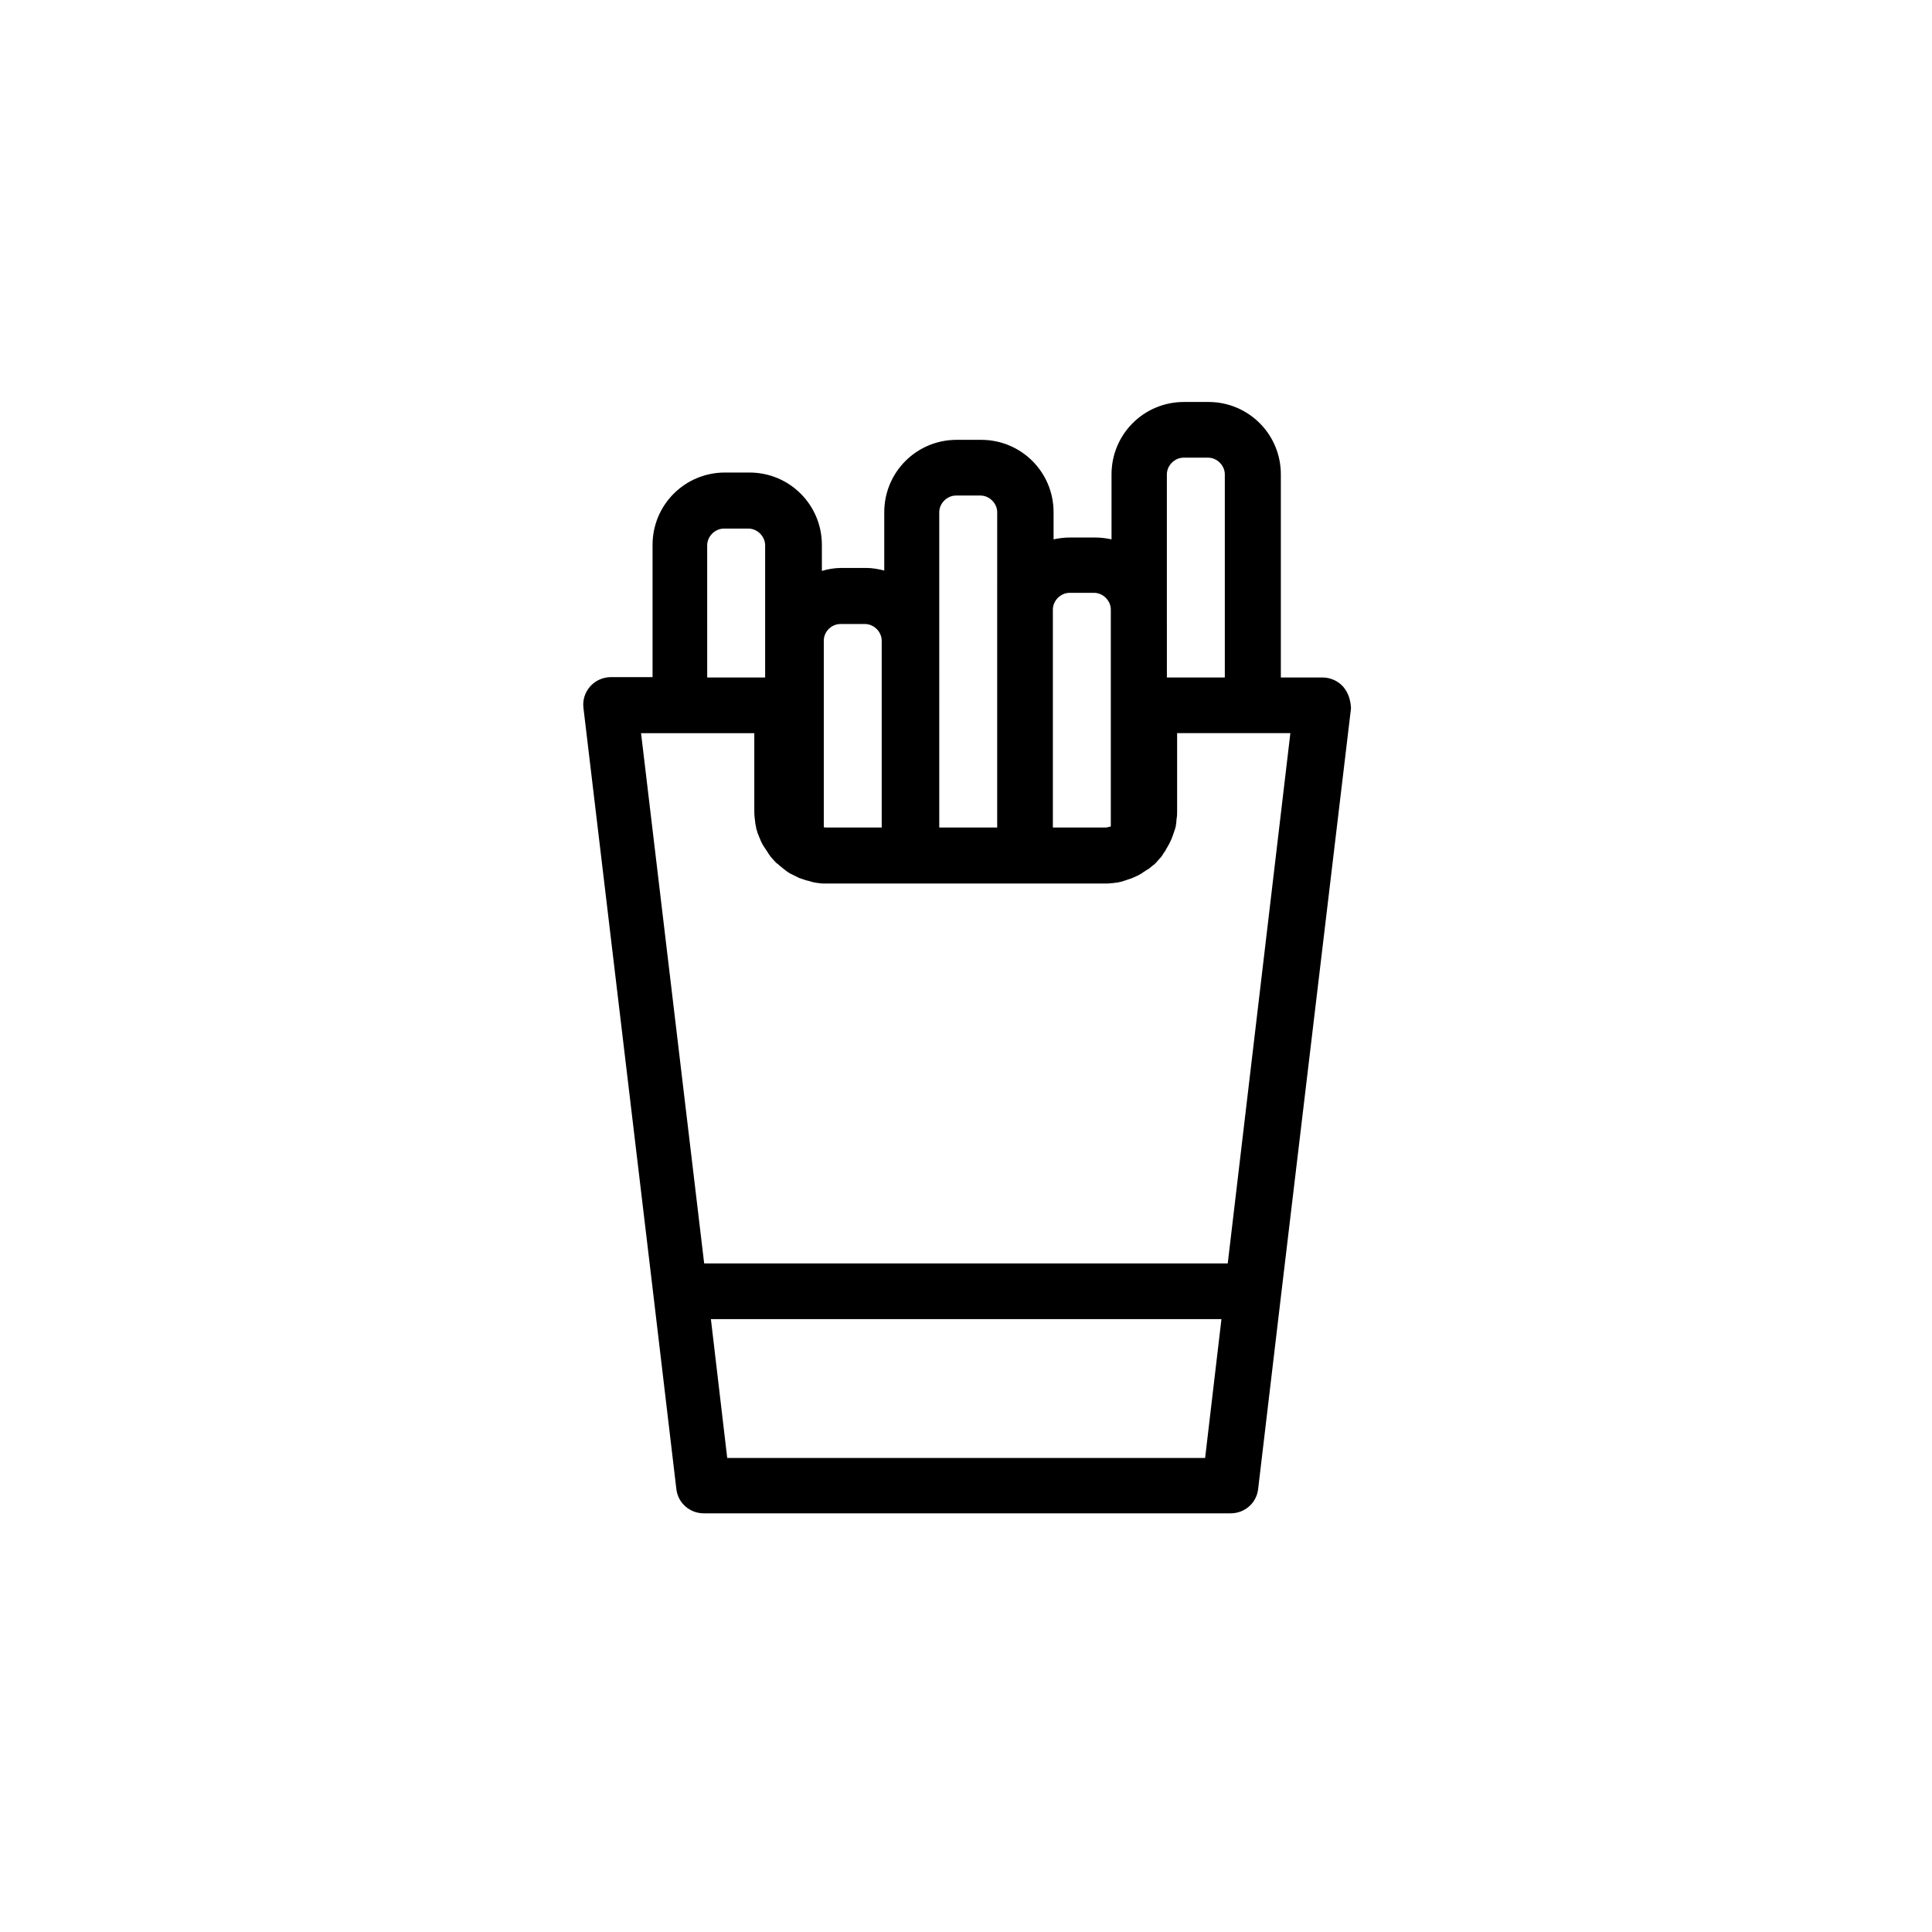 <?xml version="1.0" encoding="UTF-8"?>
<!-- Uploaded to: SVG Repo, www.svgrepo.com, Generator: SVG Repo Mixer Tools -->
<svg fill="#000000" width="800px" height="800px" version="1.1" viewBox="144 144 512 512" xmlns="http://www.w3.org/2000/svg">
 <path d="m499.97 326c-1.379-1.574-3.445-2.461-5.512-2.461h-11.02v-53.824c0-10.629-8.562-19.188-19.188-19.188h-6.496c-10.629 0-19.188 8.562-19.188 19.188v17.219c-1.379-0.297-2.856-0.492-4.43-0.492h-6.496c-1.574 0-3.051 0.195-4.43 0.492v-7.184c0-10.629-8.562-19.188-19.188-19.188h-6.496c-10.629 0-19.188 8.562-19.188 19.188v15.449c-1.574-0.395-3.148-0.688-4.82-0.688h-6.496c-1.871 0-3.543 0.297-5.215 0.789v-6.887c0-10.629-8.562-19.188-19.188-19.188h-6.496c-10.629 0-19.188 8.562-19.188 19.188v35.031h-11.02c-2.066 0-4.133 0.887-5.512 2.461s-2.066 3.641-1.77 5.805l18.5 155.28 6.102 51.562c0.395 3.738 3.543 6.496 7.281 6.496h139.63c3.738 0 6.887-2.754 7.281-6.496l6.102-51.562 18.5-155.28c-0.094-2.07-0.684-4.137-2.062-5.711zm-46.738-56.285c0-2.363 2.066-4.43 4.43-4.43h6.496c2.363 0 4.43 2.066 4.43 4.43v53.824h-15.352l-0.004-18.004zm-25.781 31.391h6.496c2.363 0 4.43 2.066 4.43 4.43v57.465c-0.098 0.098-0.297 0.098-0.395 0.098s-0.195 0.098-0.297 0.098c-0.297 0.098-0.59 0.098-0.789 0.098h-13.875v-57.758c0-2.363 2.066-4.43 4.43-4.43zm-34.539-21.352c0-2.363 2.066-4.43 4.43-4.43h6.496c2.363 0 4.43 2.066 4.43 4.43l-0.004 25.781v57.762h-15.352zm-26.176 29.617h6.496c2.363 0 4.43 2.066 4.43 4.43v49.496h-14.66c-0.195 0-0.492 0-0.688-0.098v-49.398c-0.004-2.461 2.062-4.43 4.422-4.43zm-35.324-20.859c0-2.363 2.066-4.43 4.43-4.43h6.496c2.363 0 4.43 2.066 4.43 4.43v35.031h-15.352zm5.312 241.87-4.328-36.801h135.3l-4.328 36.801zm132.64-51.562h-138.75l-16.727-140.52h30.012v20.566c0 0.59 0 1.18 0.098 1.871 0 0.297 0.098 0.59 0.098 0.789 0 0.297 0.098 0.59 0.098 0.887 0.098 0.395 0.195 0.688 0.195 1.082 0.098 0.195 0.098 0.395 0.195 0.59 0.098 0.395 0.195 0.789 0.395 1.18 0.098 0.195 0.098 0.297 0.195 0.492 0.195 0.395 0.297 0.789 0.492 1.18 0.098 0.098 0.098 0.195 0.195 0.395 0.195 0.395 0.395 0.789 0.688 1.18 0.098 0.098 0.098 0.195 0.195 0.297 0.297 0.395 0.492 0.789 0.789 1.18 0 0.098 0.098 0.098 0.098 0.195 0.297 0.395 0.59 0.887 0.984 1.277 0.395 0.492 0.789 0.887 1.277 1.379h0.098c0.395 0.395 0.887 0.789 1.277 1.082l0.098 0.098c0.395 0.297 0.887 0.688 1.277 0.984 0.098 0.098 0.195 0.098 0.297 0.195 0.395 0.297 0.887 0.492 1.277 0.688 0.098 0.098 0.297 0.098 0.395 0.195 0.395 0.195 0.789 0.395 1.18 0.59 0.195 0.098 0.395 0.098 0.59 0.195 0.395 0.098 0.789 0.297 1.18 0.395 0.195 0.098 0.492 0.098 0.789 0.195 0.297 0.098 0.688 0.195 0.984 0.297 0.297 0.098 0.688 0.098 0.984 0.195 0.297 0 0.59 0.098 0.789 0.098 0.59 0.098 1.277 0.098 1.871 0.098h73.801c0.59 0 1.18 0 1.77-0.098h0.195c0.492-0.098 1.082-0.098 1.574-0.195 0.098 0 0.297-0.098 0.395-0.098 0.492-0.098 0.887-0.195 1.379-0.395 0.195-0.098 0.395-0.098 0.59-0.195 0.395-0.098 0.789-0.297 1.18-0.395 0.195-0.098 0.492-0.195 0.688-0.297 0.395-0.195 0.688-0.297 1.082-0.492 0.195-0.098 0.492-0.297 0.688-0.395 0.195-0.098 0.395-0.195 0.59-0.395 0.395-0.195 0.688-0.492 1.082-0.688 0.195-0.098 0.297-0.195 0.492-0.297 0.395-0.297 0.688-0.59 1.082-0.887 0.098-0.098 0.297-0.195 0.395-0.297 0.395-0.395 0.789-0.789 1.082-1.18 0.098-0.098 0.098-0.195 0.195-0.195 0.395-0.395 0.688-0.789 0.984-1.277 0-0.098 0.098-0.098 0.098-0.195 0.297-0.395 0.59-0.789 0.789-1.277 0.098-0.098 0.098-0.195 0.195-0.297 0.195-0.395 0.492-0.789 0.688-1.277 0.098-0.098 0.098-0.195 0.195-0.395 0.195-0.395 0.395-0.789 0.492-1.18 0.098-0.195 0.098-0.297 0.195-0.492 0.098-0.395 0.297-0.789 0.395-1.18 0.098-0.195 0.098-0.395 0.195-0.59 0.098-0.395 0.195-0.688 0.195-1.082 0.098-0.297 0.098-0.59 0.098-0.887s0.098-0.59 0.098-0.789c0.098-0.59 0.098-1.18 0.098-1.871v-20.566h30.012z"/>
</svg>